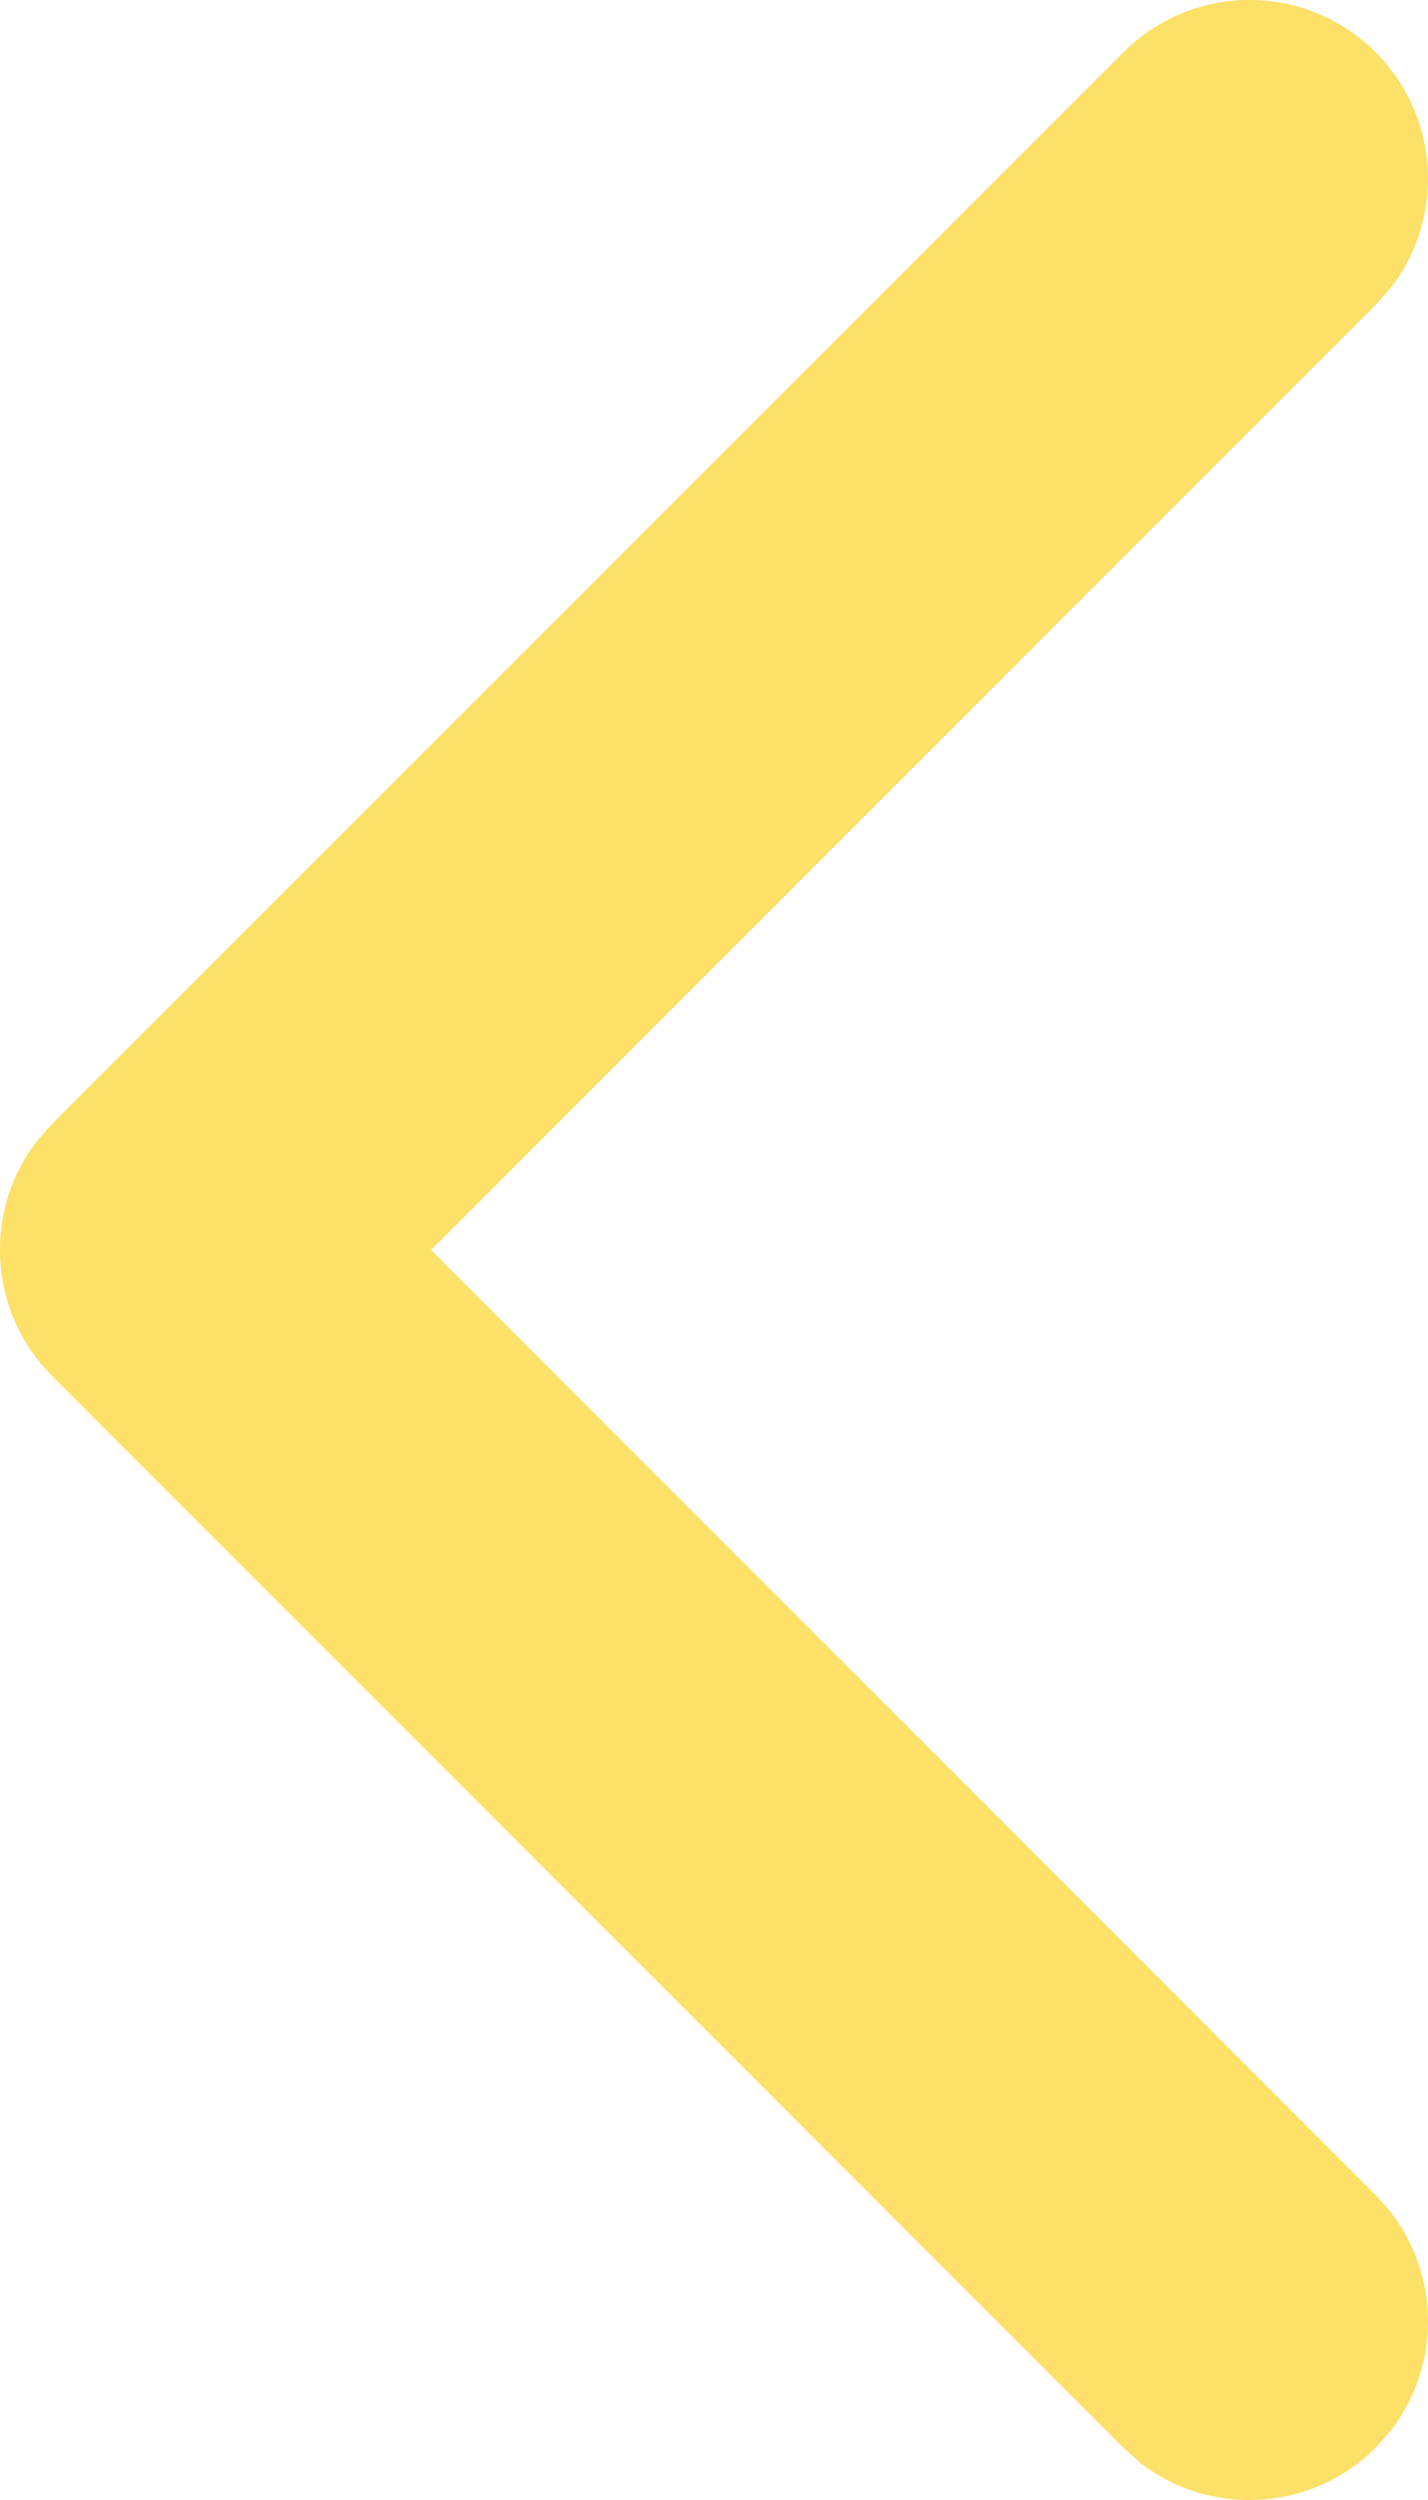 <?xml version="1.0" encoding="utf-8"?>
<!-- Generator: Adobe Illustrator 16.0.0, SVG Export Plug-In . SVG Version: 6.00 Build 0)  -->
<!DOCTYPE svg PUBLIC "-//W3C//DTD SVG 1.1//EN" "http://www.w3.org/Graphics/SVG/1.1/DTD/svg11.dtd">
<svg version="1.1" id="Layer_1" xmlns="http://www.w3.org/2000/svg" xmlns:xlink="http://www.w3.org/1999/xlink" x="0px" y="0px"
	 width="8px" height="14px" viewBox="0 0 8 14" enable-background="new 0 0 8 14" xml:space="preserve">
<path fill="#FCE068" d="M0.293,6.293L0.209,6.387c-0.305,0.392-0.276,0.959,0.084,1.32l6,6l0.094,0.084
	c0.393,0.305,0.96,0.276,1.32-0.084l0.083-0.094c0.306-0.393,0.277-0.96-0.083-1.32L2.415,7l5.292-5.293L7.79,1.613
	c0.306-0.392,0.277-0.959-0.083-1.32c-0.391-0.391-1.023-0.391-1.414,0L0.293,6.293z"/>
</svg>
